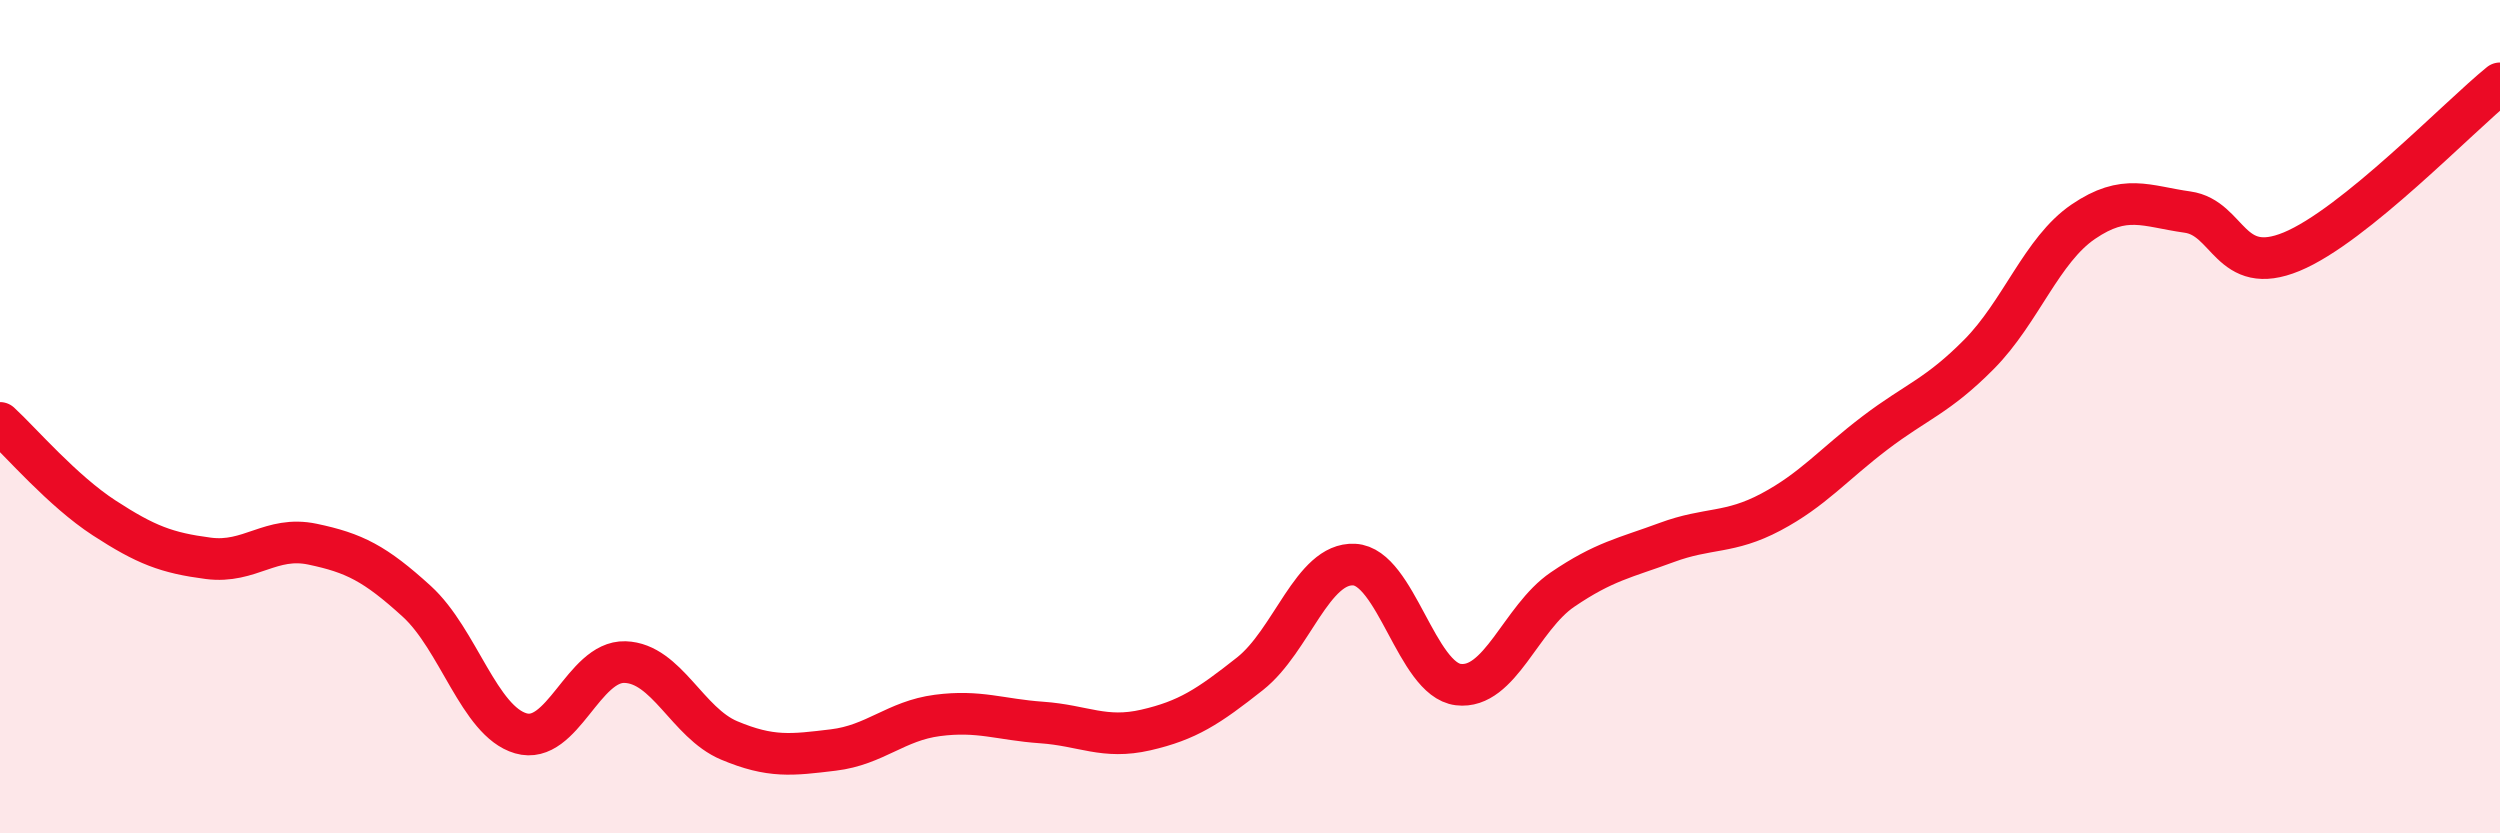 
    <svg width="60" height="20" viewBox="0 0 60 20" xmlns="http://www.w3.org/2000/svg">
      <path
        d="M 0,10.15 C 0.5,10.61 1.5,11.78 2.5,12.43 C 3.5,13.08 4,13.27 5,13.4 C 6,13.53 6.5,12.85 7.5,13.06 C 8.5,13.27 9,13.52 10,14.43 C 11,15.34 11.5,17.31 12.5,17.6 C 13.5,17.89 14,15.86 15,15.89 C 16,15.92 16.5,17.35 17.5,17.77 C 18.5,18.19 19,18.12 20,18 C 21,17.88 21.5,17.3 22.5,17.17 C 23.5,17.04 24,17.27 25,17.34 C 26,17.41 26.5,17.75 27.5,17.52 C 28.5,17.29 29,16.96 30,16.17 C 31,15.38 31.5,13.5 32.5,13.55 C 33.5,13.6 34,16.31 35,16.43 C 36,16.55 36.5,14.83 37.5,14.15 C 38.5,13.47 39,13.39 40,13.02 C 41,12.65 41.5,12.82 42.5,12.29 C 43.5,11.76 44,11.15 45,10.39 C 46,9.63 46.5,9.51 47.5,8.5 C 48.5,7.49 49,6 50,5.32 C 51,4.64 51.5,4.95 52.5,5.09 C 53.5,5.23 53.5,6.66 55,6.04 C 56.5,5.42 59,2.81 60,2L60 20L0 20Z"
        fill="#EB0A25"
        opacity="0.1"
        stroke-linecap="round"
        stroke-linejoin="round"
      />
      <path
        d="M 0,10.15 C 0.5,10.61 1.5,11.78 2.5,12.43 C 3.5,13.08 4,13.27 5,13.4 C 6,13.53 6.5,12.85 7.5,13.06 C 8.5,13.27 9,13.52 10,14.43 C 11,15.34 11.5,17.31 12.5,17.6 C 13.5,17.89 14,15.86 15,15.89 C 16,15.92 16.5,17.35 17.5,17.77 C 18.5,18.19 19,18.12 20,18 C 21,17.88 21.5,17.3 22.5,17.17 C 23.5,17.04 24,17.27 25,17.34 C 26,17.41 26.5,17.75 27.5,17.52 C 28.5,17.29 29,16.96 30,16.17 C 31,15.38 31.5,13.5 32.5,13.55 C 33.5,13.6 34,16.31 35,16.43 C 36,16.55 36.5,14.83 37.5,14.15 C 38.5,13.47 39,13.39 40,13.02 C 41,12.65 41.5,12.82 42.5,12.29 C 43.5,11.76 44,11.15 45,10.39 C 46,9.63 46.5,9.51 47.5,8.5 C 48.5,7.49 49,6 50,5.32 C 51,4.64 51.5,4.95 52.5,5.09 C 53.5,5.23 53.5,6.66 55,6.04 C 56.5,5.42 59,2.81 60,2"
        stroke="#EB0A25"
        stroke-width="1"
        fill="none"
        stroke-linecap="round"
        stroke-linejoin="round"
      />
    </svg>
  